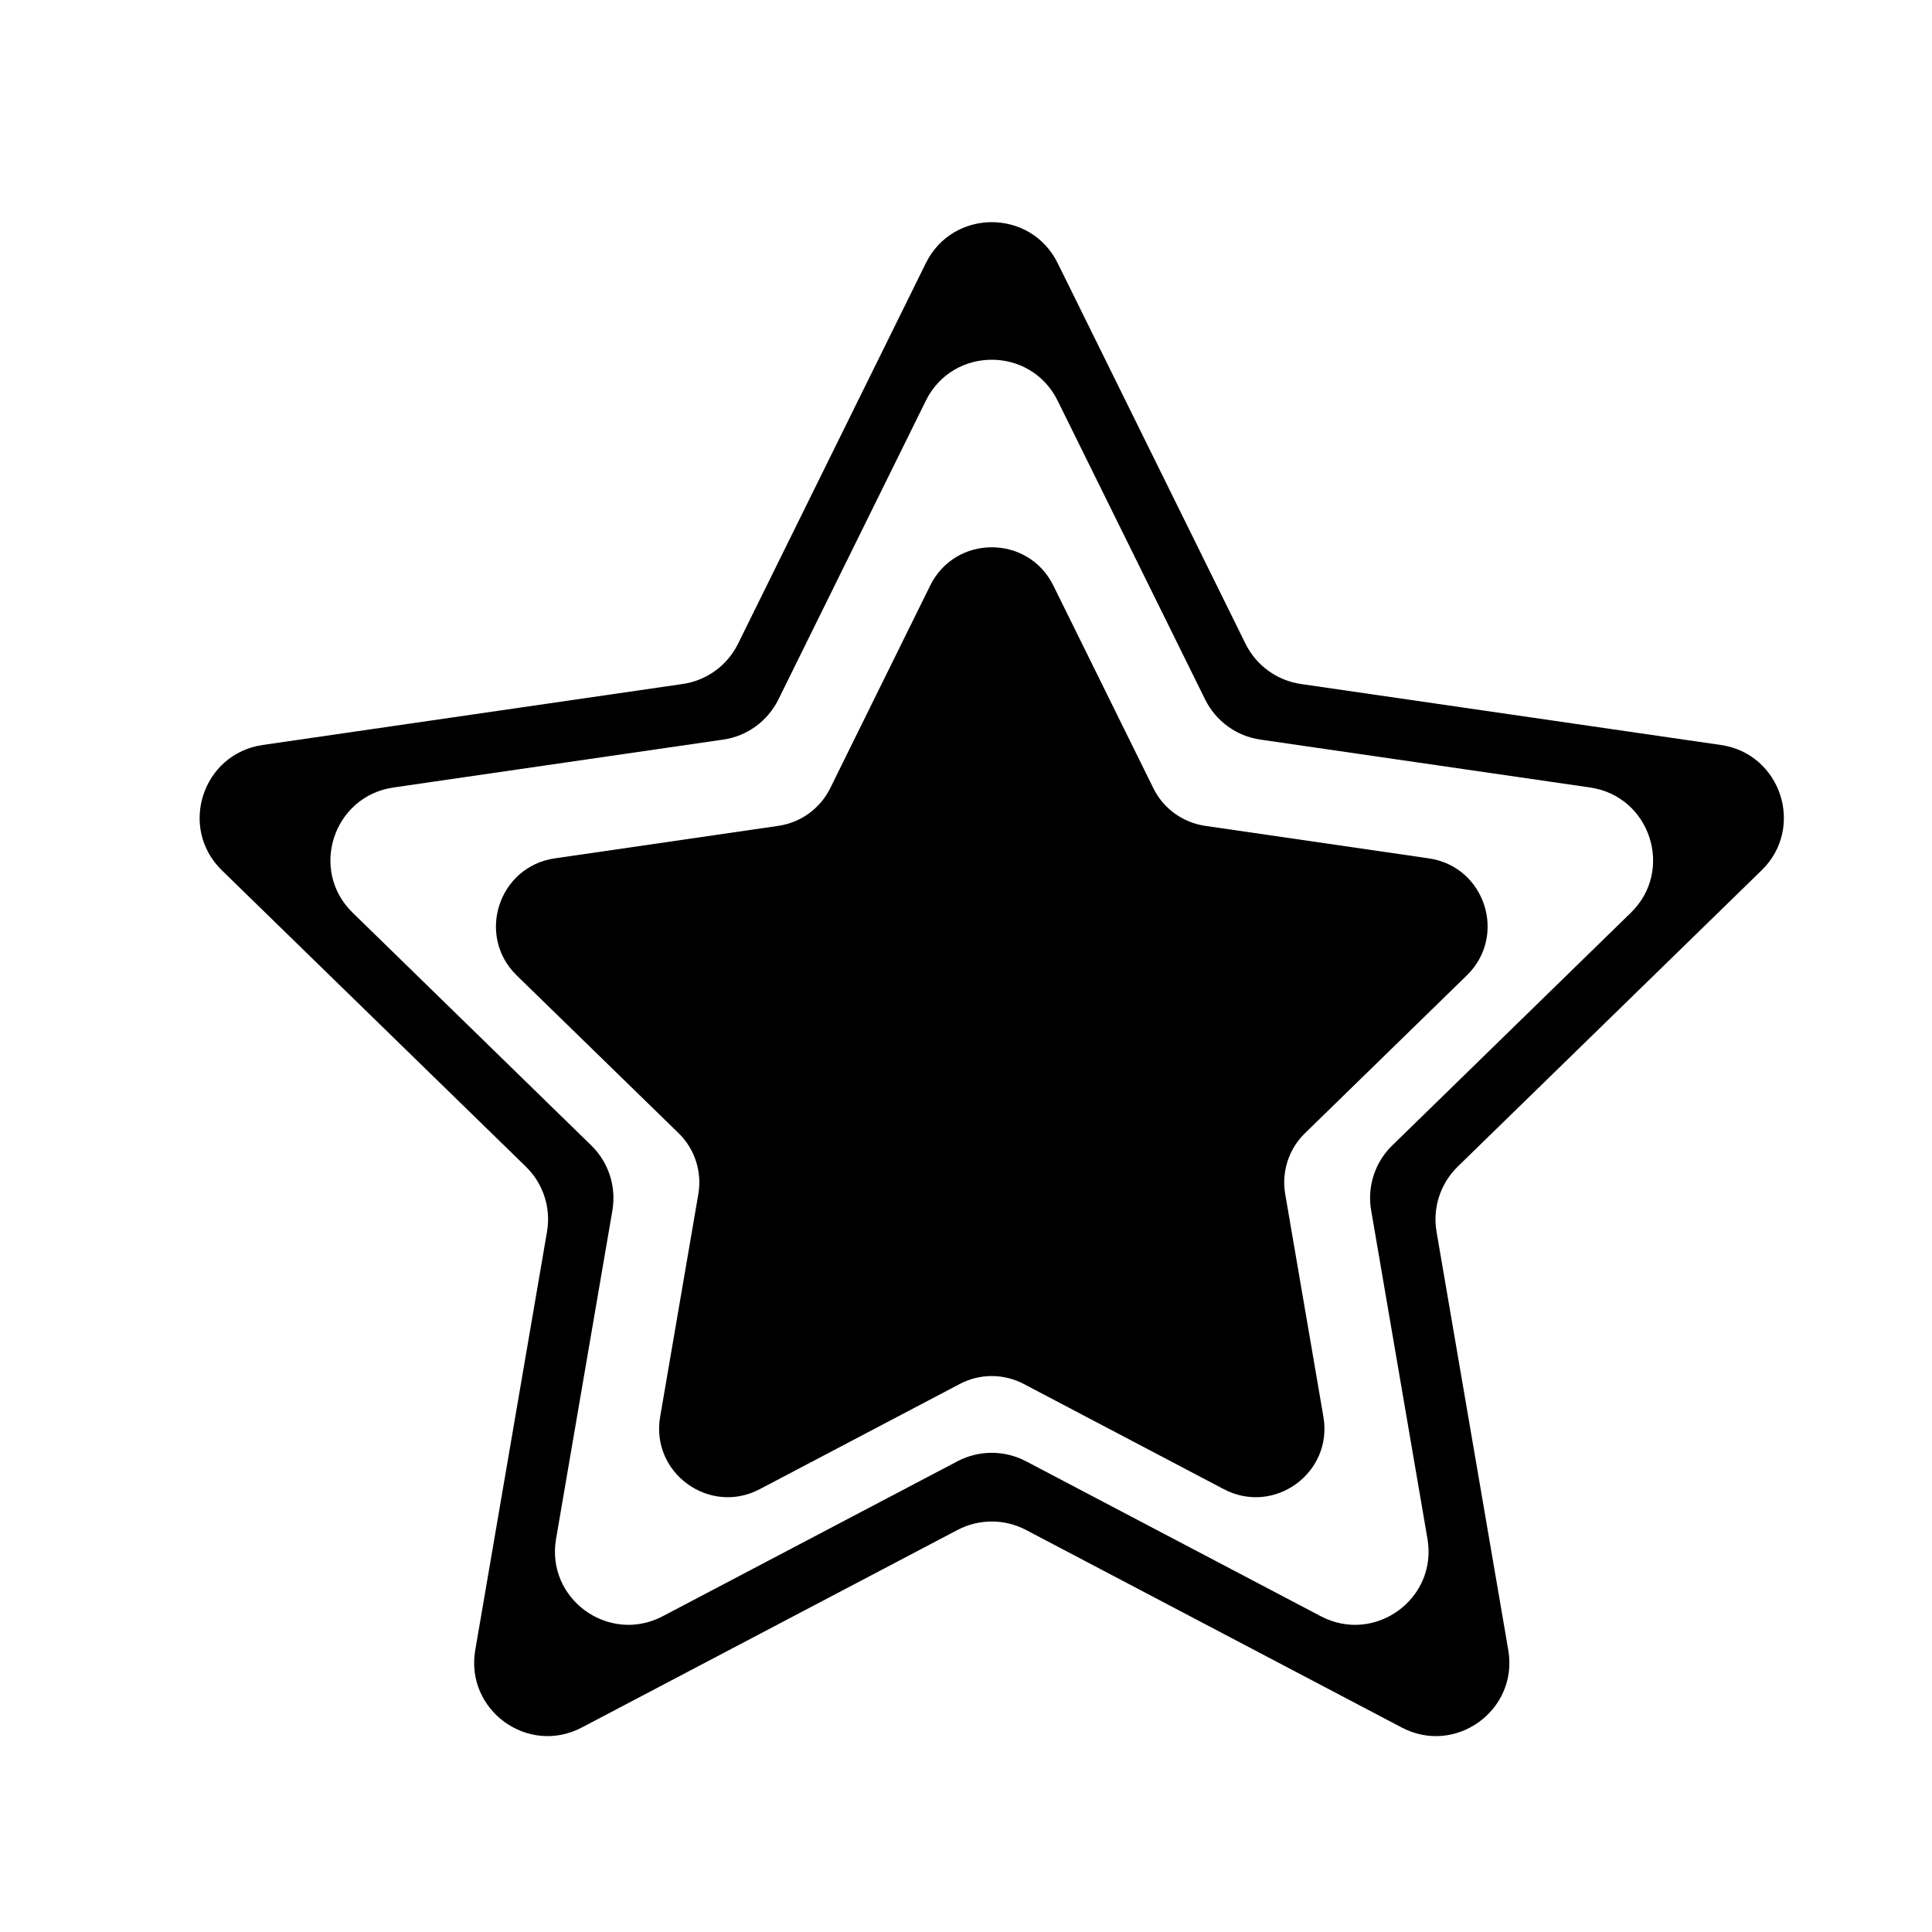 <?xml version="1.0" ?><!DOCTYPE svg  PUBLIC '-//W3C//DTD SVG 1.1//EN'  'http://www.w3.org/Graphics/SVG/1.1/DTD/svg11.dtd'><svg enable-background="new 0 0 91 91" height="91px" id="Layer_1" version="1.1" viewBox="0 0 91 91" width="91px" xml:space="preserve" xmlns="http://www.w3.org/2000/svg" xmlns:xlink="http://www.w3.org/1999/xlink"><g><path d="M81.059,35.09l-19.787-2.873c-1.125-0.164-2.102-0.873-2.605-1.893l-8.85-17.932c-1.27-2.57-4.936-2.57-6.207,0   l-8.848,17.932c-0.504,1.02-1.479,1.729-2.605,1.893L12.369,35.09c-2.838,0.416-3.971,3.904-1.918,5.904L24.77,54.951   c0.816,0.797,1.188,1.939,0.996,3.059l-3.381,19.711c-0.484,2.826,2.48,4.984,5.021,3.646l17.697-9.305   c1.008-0.529,2.213-0.529,3.221,0l17.697,9.305c2.539,1.338,5.506-0.82,5.021-3.646L67.662,58.01   c-0.191-1.119,0.182-2.262,0.996-3.059l14.316-13.957C85.029,38.994,83.896,35.506,81.059,35.09z M76.816,42.99L65.578,53.951   c-0.816,0.791-1.189,1.936-0.994,3.061l2.652,15.471c0.484,2.826-2.48,4.977-5.02,3.646l-13.893-7.303   c-1.008-0.529-2.213-0.529-3.221,0l-13.891,7.303c-2.539,1.33-5.506-0.82-5.02-3.646l2.654-15.471   c0.191-1.125-0.182-2.27-0.996-3.061L16.611,42.99c-2.055-1.996-0.918-5.484,1.92-5.898l15.531-2.256   c1.125-0.16,2.1-0.871,2.604-1.895l6.943-14.068c1.271-2.572,4.938-2.572,6.207,0l6.945,14.068   c0.504,1.023,1.479,1.734,2.605,1.895l15.531,2.256C77.736,37.506,78.869,40.994,76.816,42.99z"/><path d="M67.297,40.43L56.76,38.898c-1.053-0.156-1.963-0.814-2.434-1.77l-4.713-9.549c-1.186-2.402-4.613-2.402-5.799,0   l-4.711,9.549c-0.473,0.955-1.383,1.613-2.436,1.77L26.133,40.43c-2.652,0.383-3.713,3.645-1.795,5.514l7.627,7.432   c0.762,0.742,1.107,1.816,0.928,2.865l-1.799,10.49c-0.455,2.645,2.318,4.658,4.689,3.412l9.426-4.957   c0.941-0.496,2.066-0.496,3.01,0l9.426,4.957c2.371,1.246,5.145-0.768,4.689-3.412l-1.799-10.49   c-0.18-1.049,0.166-2.123,0.93-2.865l7.623-7.432C71.008,44.074,69.951,40.813,67.297,40.43z"/></g></svg>